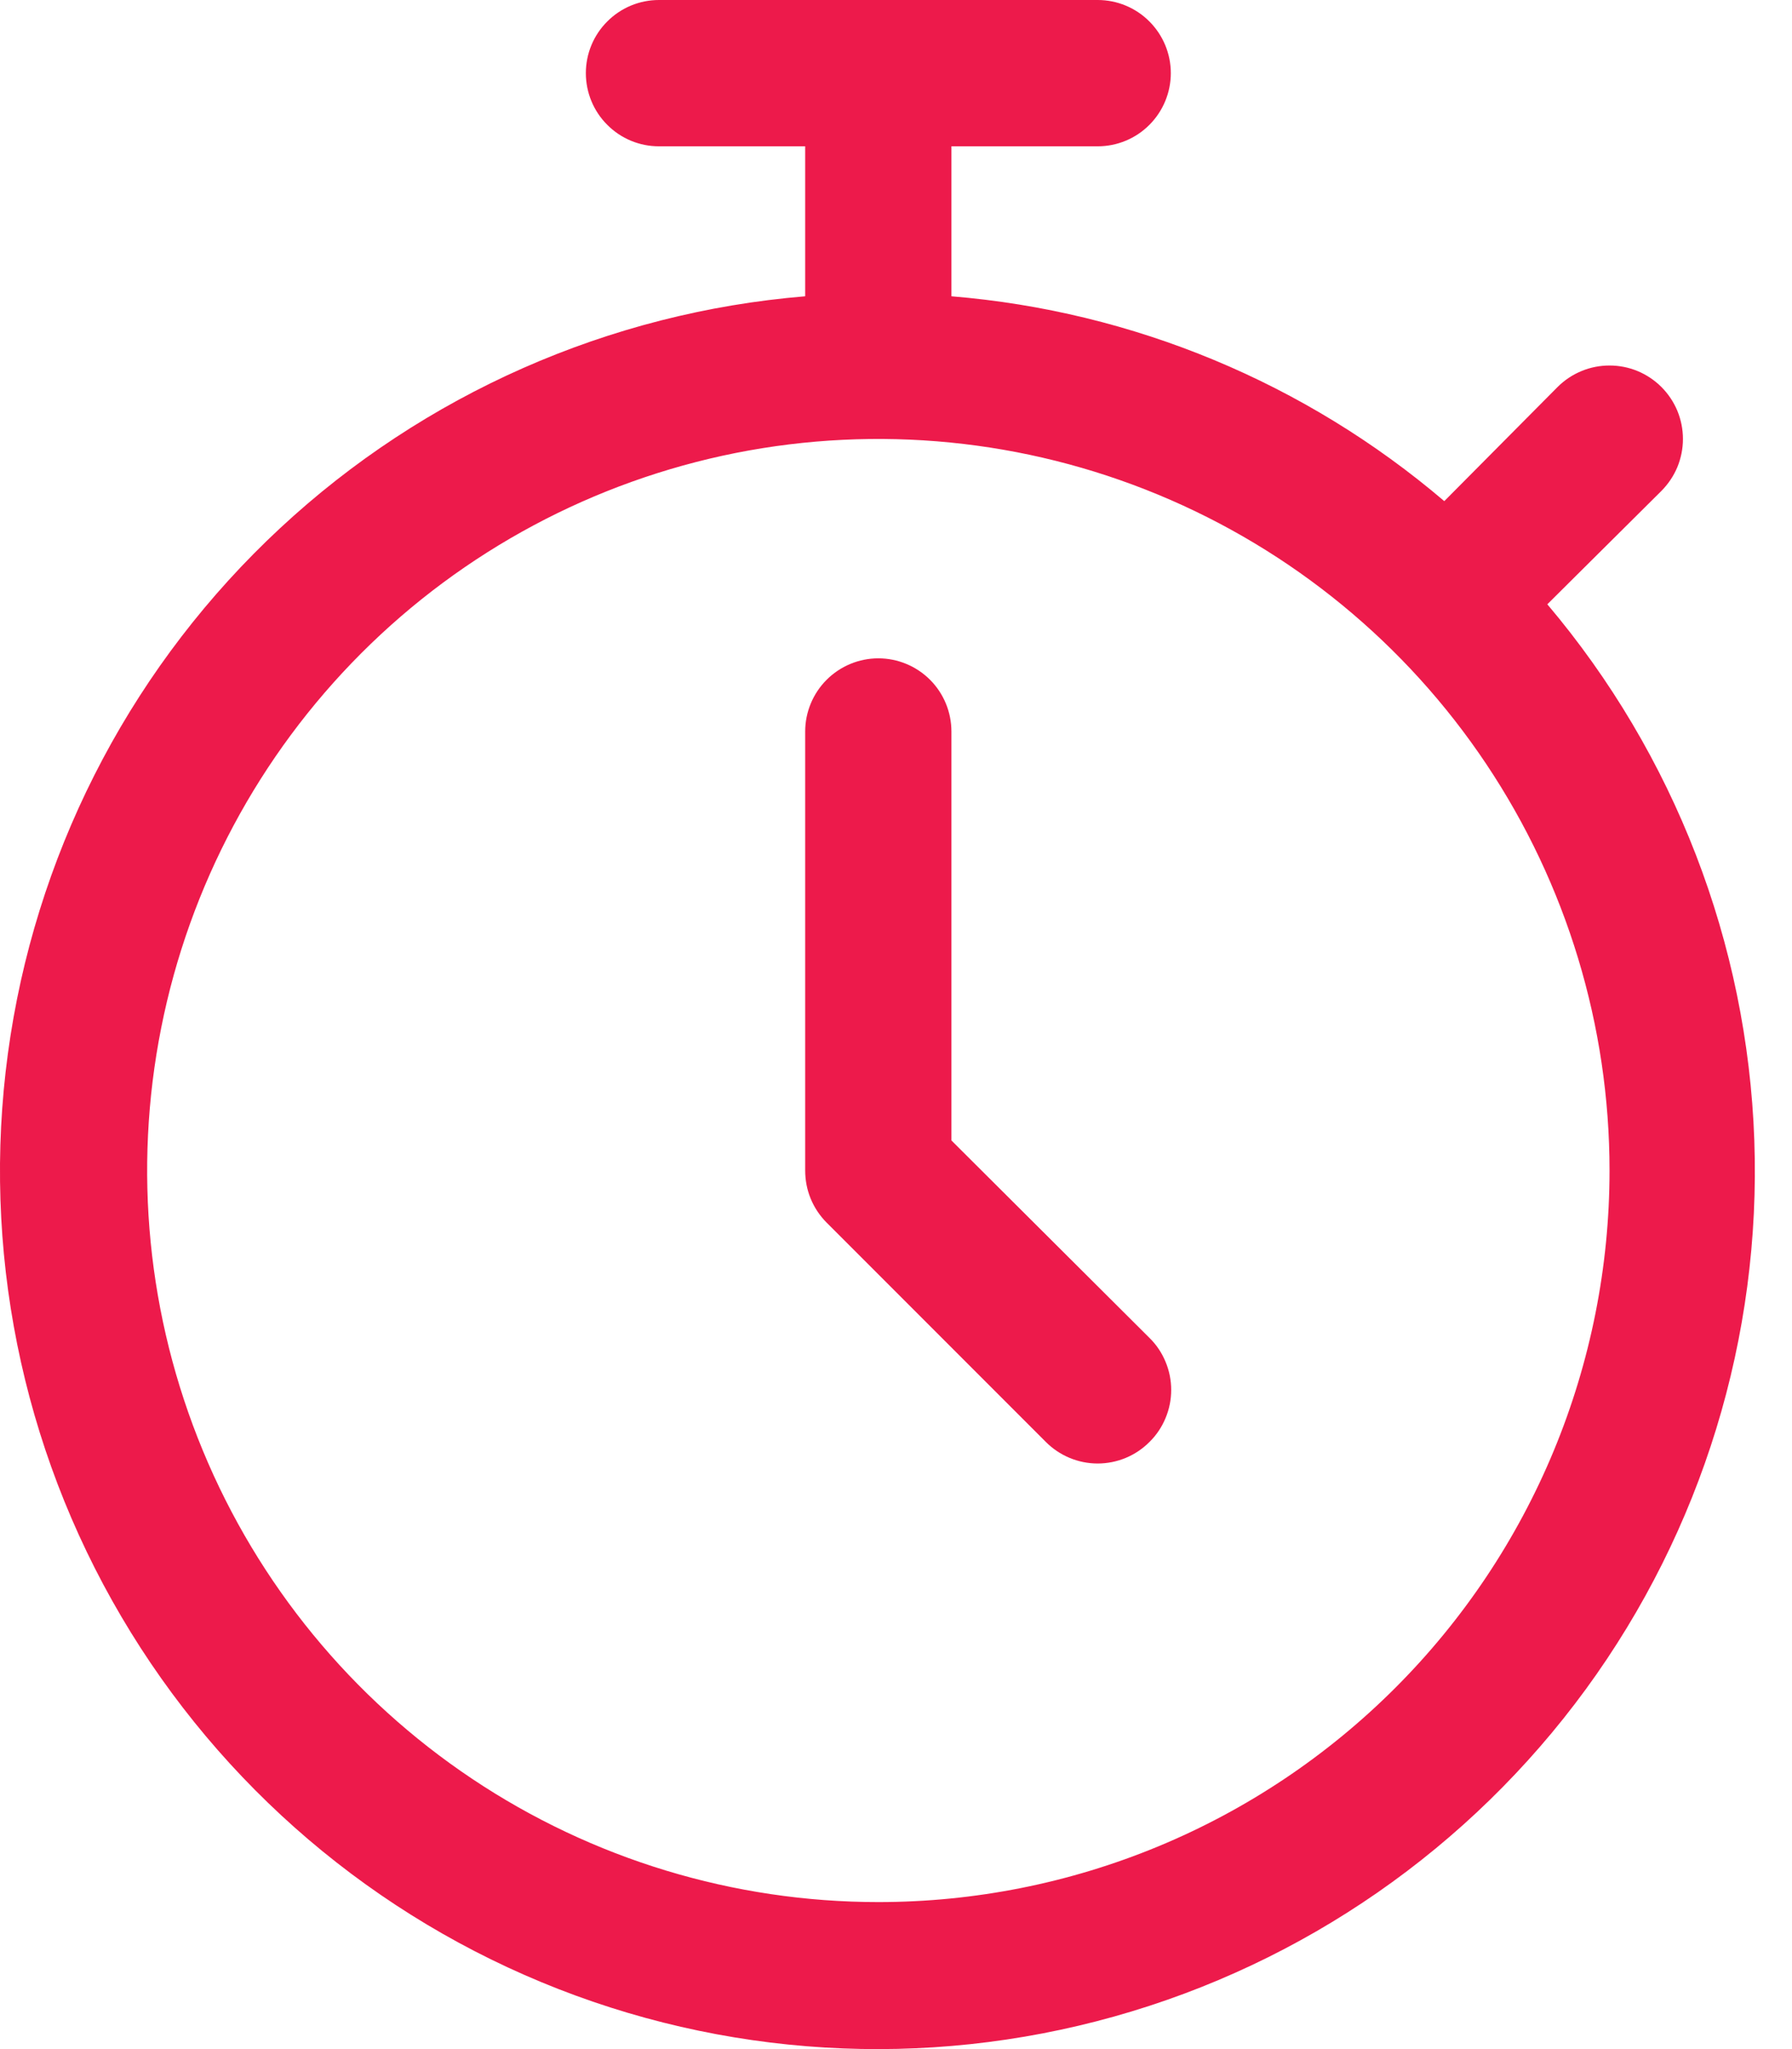 <svg width="28" height="32" viewBox="0 0 28 32" fill="none" xmlns="http://www.w3.org/2000/svg">
<path d="M24.177 9.437L25.96 7.666C26.066 7.559 26.151 7.433 26.209 7.294C26.266 7.155 26.296 7.006 26.296 6.855C26.296 6.704 26.266 6.555 26.209 6.416C26.151 6.277 26.066 6.15 25.96 6.044C25.853 5.937 25.727 5.853 25.588 5.795C25.448 5.737 25.299 5.708 25.149 5.708C24.998 5.708 24.849 5.737 24.71 5.795C24.57 5.853 24.444 5.937 24.337 6.044L22.567 7.826C20.398 5.979 17.705 4.86 14.866 4.627V2.285H17.151C17.454 2.285 17.745 2.165 17.959 1.95C18.173 1.736 18.294 1.445 18.294 1.142C18.294 0.839 18.173 0.549 17.959 0.335C17.745 0.12 17.454 0 17.151 0H10.296C9.993 0 9.703 0.12 9.489 0.335C9.274 0.549 9.154 0.839 9.154 1.142C9.154 1.445 9.274 1.736 9.489 1.95C9.703 2.165 9.993 2.285 10.296 2.285H12.581V4.627C9.517 4.88 6.627 6.156 4.376 8.249C2.124 10.342 0.641 13.131 0.165 16.168C-0.311 19.206 0.248 22.315 1.752 24.996C3.256 27.678 5.617 29.776 8.457 30.954C11.297 32.132 14.45 32.321 17.41 31.491C20.371 30.661 22.966 28.86 24.78 26.378C26.593 23.896 27.52 20.876 27.411 17.803C27.302 14.731 26.163 11.784 24.177 9.437ZM13.724 29.704C11.464 29.704 9.255 29.034 7.377 27.779C5.498 26.524 4.033 24.739 3.169 22.652C2.304 20.564 2.078 18.267 2.519 16.051C2.959 13.835 4.048 11.799 5.645 10.201C7.243 8.603 9.279 7.515 11.495 7.074C13.711 6.634 16.008 6.86 18.096 7.725C20.183 8.589 21.968 10.054 23.223 11.932C24.479 13.811 25.149 16.02 25.149 18.28C25.149 19.78 24.853 21.266 24.279 22.652C23.705 24.038 22.863 25.297 21.802 26.358C20.741 27.419 19.482 28.261 18.096 28.835C16.71 29.409 15.224 29.704 13.724 29.704Z" fill="#ED1A4B"/>
<path d="M14.866 17.81V11.424C14.866 11.121 14.746 10.83 14.532 10.616C14.318 10.402 14.027 10.281 13.724 10.281C13.421 10.281 13.13 10.402 12.916 10.616C12.702 10.83 12.581 11.121 12.581 11.424V18.279C12.581 18.429 12.609 18.578 12.666 18.717C12.723 18.856 12.807 18.983 12.913 19.09L16.34 22.517C16.446 22.624 16.573 22.709 16.712 22.767C16.851 22.825 17 22.855 17.151 22.855C17.302 22.855 17.451 22.825 17.591 22.767C17.73 22.709 17.856 22.624 17.962 22.517C18.07 22.411 18.154 22.285 18.212 22.145C18.27 22.006 18.3 21.857 18.3 21.706C18.3 21.555 18.27 21.406 18.212 21.267C18.154 21.127 18.07 21.001 17.962 20.895L14.866 17.81Z" fill="#ED1A4B"/>
</svg>
